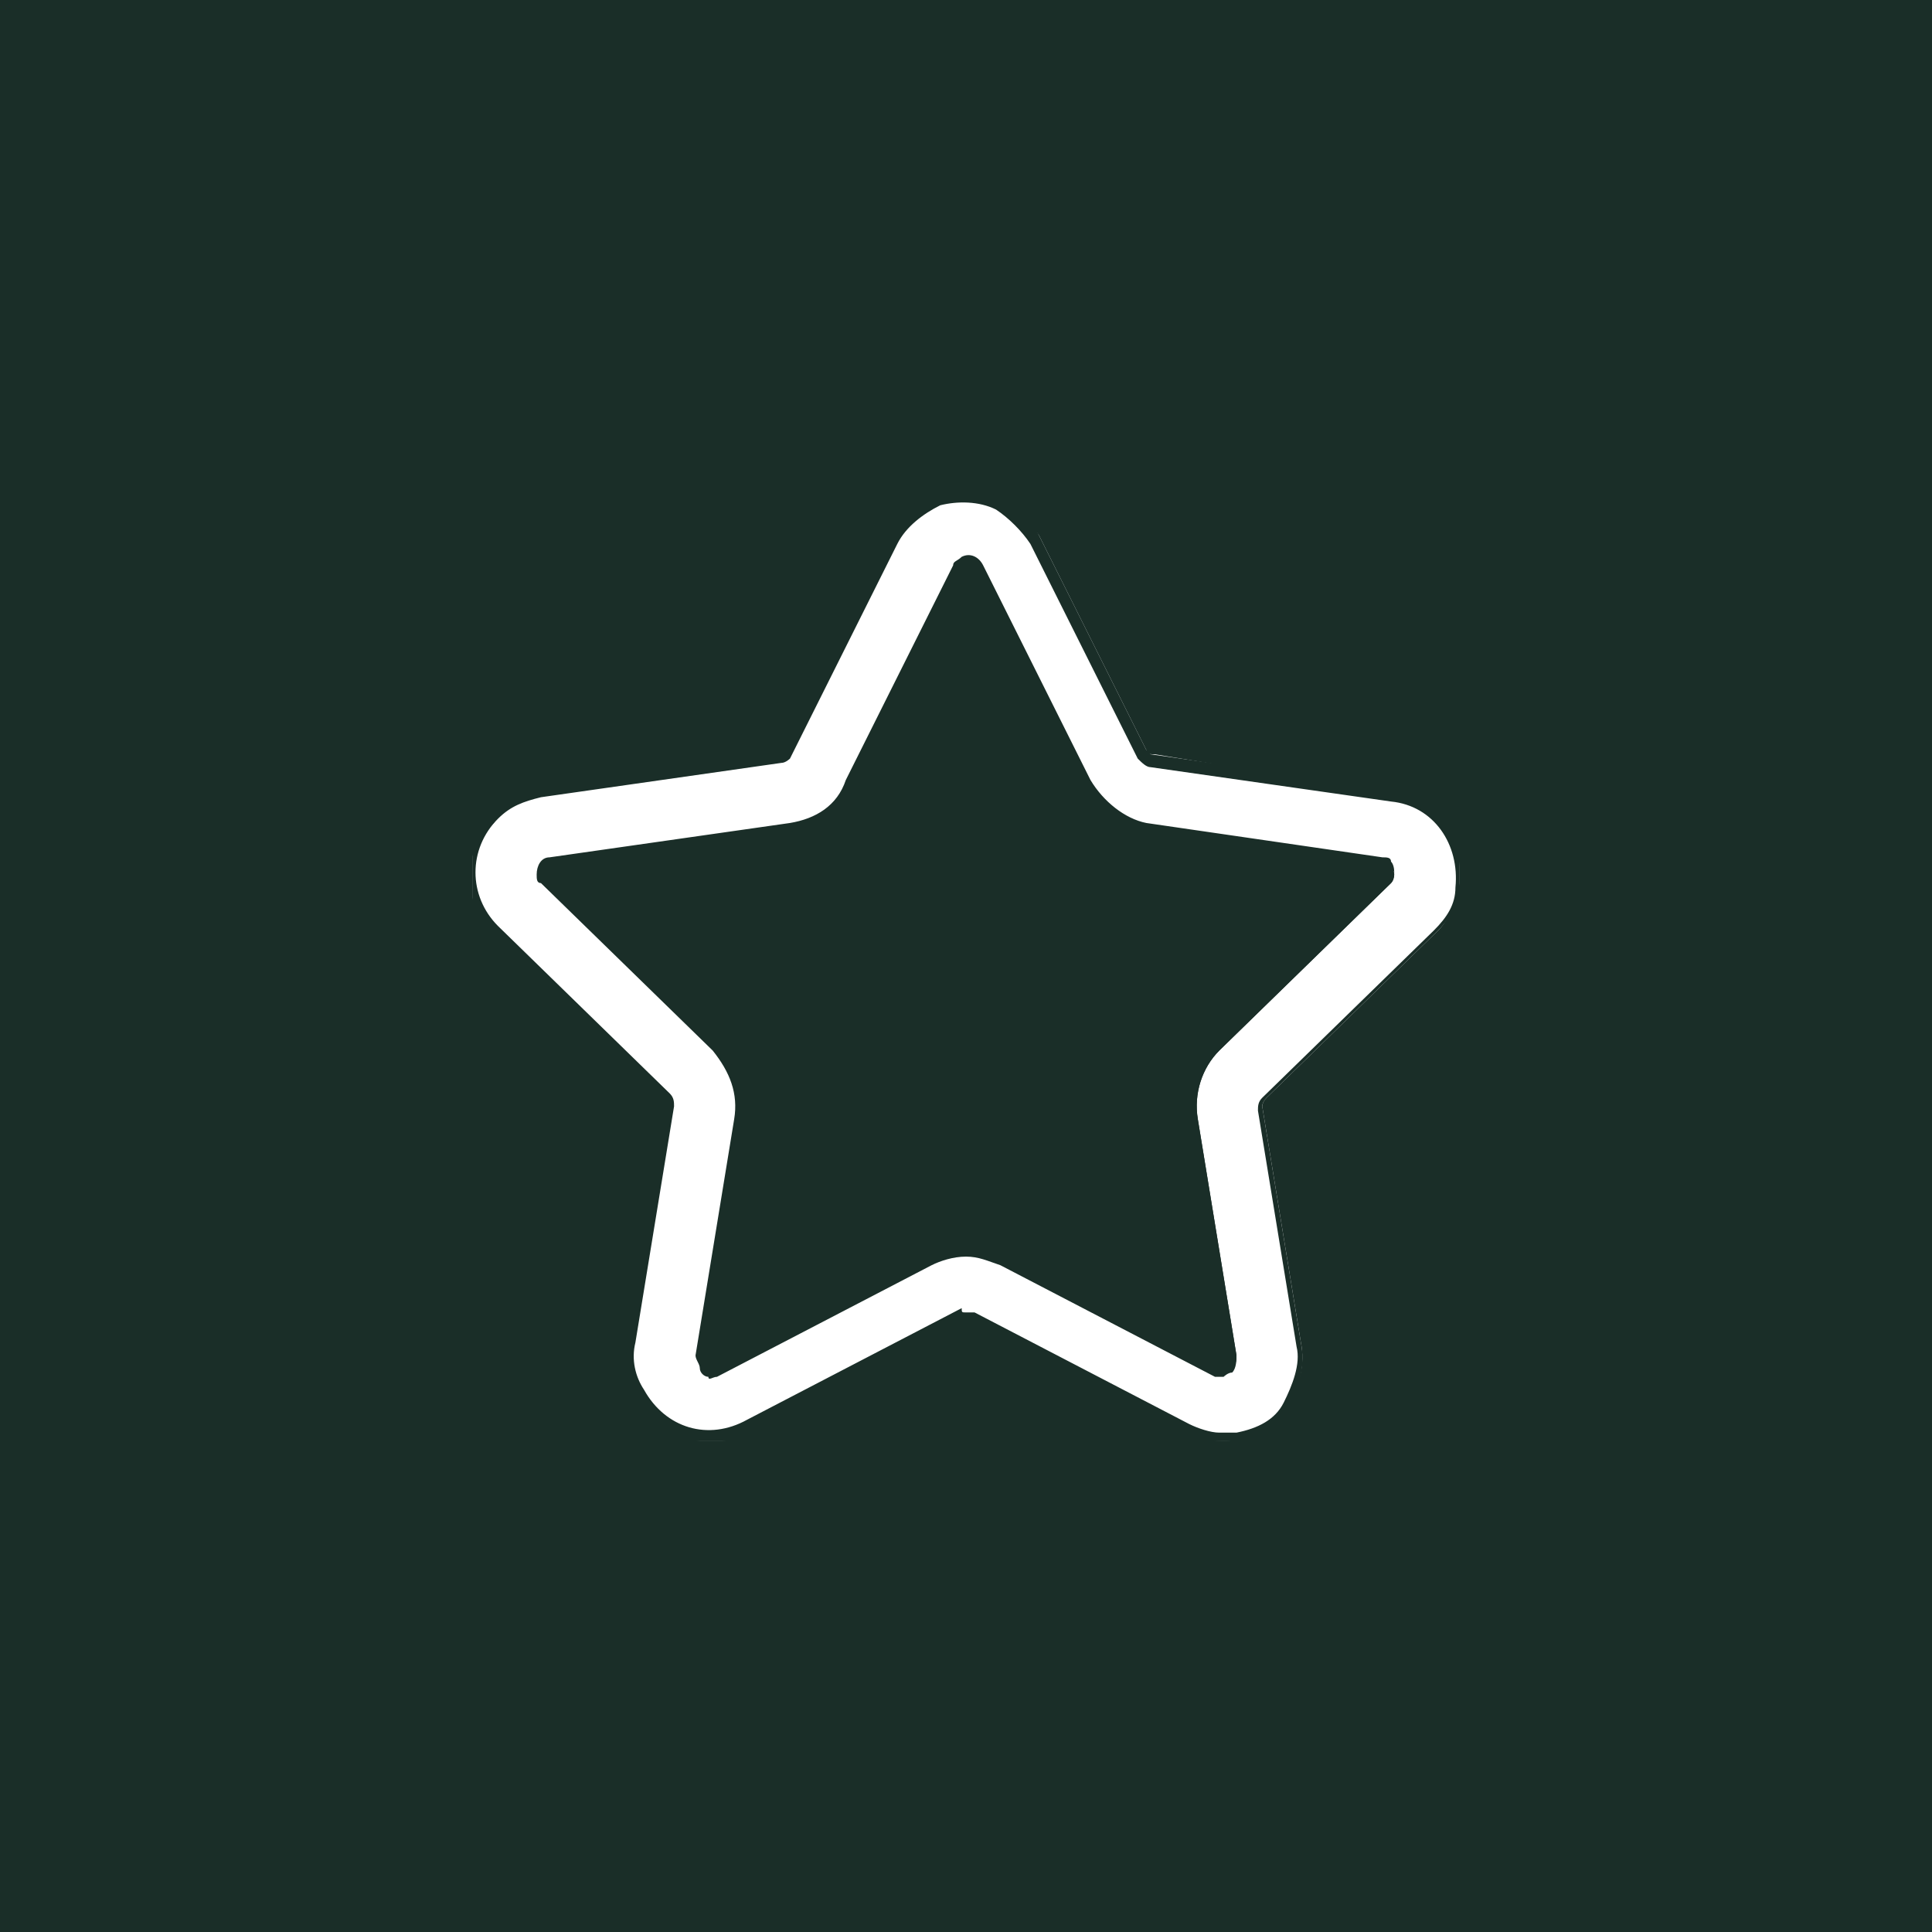 <?xml version="1.0" encoding="UTF-8"?> <!-- Generator: Adobe Illustrator 26.0.3, SVG Export Plug-In . SVG Version: 6.00 Build 0) --> <svg xmlns="http://www.w3.org/2000/svg" xmlns:xlink="http://www.w3.org/1999/xlink" version="1.1" id="Laag_1" x="0px" y="0px" viewBox="0 0 45 45" style="enable-background:new 0 0 45 45;" xml:space="preserve"> <style type="text/css"> .st0{fill:#1A2E28;} .st1{clip-path:url(#SVGID_00000093899564928989158200000000217069636920487303_);} .st2{fill:#FFFFFF;} </style> <g id="Group_162" transform="translate(-987 -4462)"> <rect id="Rectangle_80" x="987" y="4462" class="st0" width="45" height="45"></rect> <g id="Group_138" transform="translate(998 4473.469)"> <g> <defs> <rect id="SVGID_1_" y="0" width="23" height="22.1"></rect> </defs> <clipPath id="SVGID_00000071534737202621595850000012675907988614229641_"> <use xlink:href="#SVGID_1_" style="overflow:visible;"></use> </clipPath> <g id="Group_138-2" style="clip-path:url(#SVGID_00000071534737202621595850000012675907988614229641_);"> <g> <path id="Path_33_00000011740615551215536200000014722081834542541501_" class="st2" d="M17.5,22.1c-0.3,0-0.6-0.1-0.9-0.2 l-5-2.6c-0.1,0-0.2,0-0.2,0l-5,2.6c-0.9,0.5-2,0.1-2.5-0.8c-0.2-0.4-0.3-0.8-0.2-1.2l0.9-5.5c0-0.1,0-0.2-0.1-0.2l-4-3.9 c-0.7-0.7-0.8-1.9,0-2.6C0.8,7.3,1.2,7.1,1.6,7l5.5-0.8c0.1,0,0.2-0.1,0.2-0.1l2.5-5c0.5-0.9,1.6-1.3,2.5-0.8 C12.7,0.4,13,0.7,13.2,1l2.5,5c0,0.1,0.1,0.1,0.2,0.1L21.4,7c1,0.1,1.7,1.1,1.6,2.1c-0.1,0.4-0.2,0.8-0.5,1.1l-4,3.9 c-0.1,0.1-0.1,0.2-0.1,0.2l0.9,5.5c0.2,1-0.5,2-1.5,2.2C17.7,22.1,17.6,22.1,17.5,22.1L17.5,22.1z M11.5,17.6 c0.3,0,0.6,0.1,0.9,0.2l5,2.6c0.1,0.1,0.2,0,0.3,0c0.1-0.1,0.1-0.2,0.1-0.3l-0.9-5.5c-0.1-0.6,0.1-1.2,0.5-1.6l4-3.9 c0.1-0.1,0.1-0.3,0-0.4c0,0-0.1-0.1-0.2-0.1l-5.6-0.8c-0.6-0.1-1.1-0.5-1.4-1l-2.5-5c-0.1-0.1-0.2-0.2-0.4-0.1 c-0.1,0-0.1,0.1-0.1,0.1l-2.5,5C8.5,7.3,8,7.7,7.4,7.8L1.8,8.6c-0.1,0-0.2,0.2-0.2,0.3c0,0.1,0,0.1,0.1,0.2l4,3.9 c0.4,0.4,0.6,1,0.5,1.6l-0.9,5.5c0,0.1,0.1,0.3,0.2,0.3c0.1,0,0.1,0,0.2,0l5-2.6C10.9,17.7,11.2,17.6,11.5,17.6z"></path> <path class="st0" d="M17.5,22.2c-0.3,0-0.6-0.1-0.9-0.2l-5-2.6c0,0-0.1,0-0.2,0l-5,2.6c-1,0.5-2.1,0.1-2.6-0.8 c-0.2-0.4-0.3-0.8-0.2-1.2l0.9-5.5c0-0.1,0-0.1-0.1-0.2l-4-3.9C0.1,9.9-0.1,9.4-0.1,8.9s0.2-1,0.6-1.4C0.8,7.2,1.2,7,1.6,6.9 l5.5-0.8c0.1,0,0.1,0,0.1-0.1l2.5-5c0.2-0.5,0.6-0.8,1.1-1c0.5-0.2,1-0.1,1.5,0.1c0.4,0.2,0.7,0.5,0.9,0.9l2.5,5 c0,0,0.1,0.1,0.1,0.1l5.6,0.8c1.1,0.2,1.8,1.1,1.7,2.2c-0.1,0.4-0.3,0.8-0.6,1.1l-4,3.9c0,0-0.1,0.1-0.1,0.2l0.9,5.5 c0.1,0.5,0,1-0.3,1.5c-0.3,0.4-0.8,0.7-1.3,0.8c-0.1,0-0.1,0-0.2,0l0,0L17.5,22.2z M11.5,19.1c0.1,0,0.1,0,0.2,0l5,2.6 c0.2,0.1,0.5,0.2,0.7,0.2h0.1c0.1,0,0.2,0,0.3,0c0.5-0.1,0.9-0.3,1.1-0.7s0.4-0.9,0.3-1.3l-0.9-5.5c0-0.1,0-0.2,0.1-0.3l4-3.9 c0.3-0.3,0.5-0.6,0.5-1c0.1-1-0.5-1.9-1.5-2l-5.6-0.8c-0.1,0-0.2-0.1-0.3-0.2l-2.5-5c-0.2-0.3-0.5-0.6-0.8-0.8 c-0.4-0.2-0.9-0.2-1.3-0.1c-0.4,0.2-0.8,0.5-1,0.9l-2.5,5C7.4,6.2,7.3,6.3,7.2,6.3L1.6,7.1c-0.4,0.1-0.7,0.2-1,0.5 c-0.7,0.7-0.7,1.8,0,2.5l4,3.9c0.1,0.1,0.1,0.2,0.1,0.3l-0.9,5.5c-0.1,0.4,0,0.8,0.2,1.1c0.5,0.9,1.5,1.2,2.4,0.7l5-2.6 C11.4,19.1,11.4,19.1,11.5,19.1z M17.5,20.6c-0.1,0-0.1,0-0.2,0l-5-2.6c-0.3-0.1-0.5-0.2-0.8-0.2h0c0,0,0,0,0,0 c-0.3,0-0.6,0.1-0.8,0.2l-5,2.6c-0.1,0-0.2,0.1-0.2,0c-0.1,0-0.2-0.1-0.2-0.2s-0.1-0.2-0.1-0.3l0.9-5.5C6.2,14,6,13.5,5.6,13 l-4-3.9C1.5,9.1,1.5,9,1.5,8.9c0-0.2,0.1-0.4,0.3-0.4l5.6-0.8c0.6-0.1,1.1-0.4,1.3-1l2.5-5c0-0.1,0.1-0.1,0.2-0.2 c0.2-0.1,0.4,0,0.5,0.2l2.5,5c0.3,0.5,0.8,0.9,1.3,1l5.5,0.8c0.1,0,0.2,0,0.2,0.1c0.1,0.1,0.1,0.4,0,0.5l-4,3.9 c-0.4,0.4-0.6,1-0.5,1.6l0.9,5.5c0,0.1,0,0.3-0.1,0.4C17.6,20.5,17.5,20.6,17.5,20.6z M11.5,17.5c0.3,0,0.6,0.1,0.9,0.2l5,2.6 c0.1,0,0.1,0,0.2,0c0.1,0,0.1-0.1,0.1-0.2l-0.9-5.5c-0.1-0.6,0.1-1.3,0.6-1.7l4-3.9c0.1-0.1,0.1-0.2,0-0.2c0,0-0.1,0-0.1,0 l-5.6-0.8c-0.6-0.1-1.2-0.5-1.5-1.1l-2.5-5c0-0.1-0.1-0.1-0.2-0.1c0,0-0.1,0-0.1,0.1l-2.5,5C8.6,7.4,8,7.8,7.4,7.9L1.8,8.7 c-0.1,0-0.2,0.1-0.1,0.2c0,0,0,0.1,0,0.1l4,3.9c0.5,0.5,0.7,1.1,0.6,1.7l-0.9,5.5c0,0,0,0.1,0,0.1c0,0,0.1,0.1,0.1,0.1 c0,0,0.1,0,0.1,0l5-2.6C10.9,17.6,11.2,17.5,11.5,17.5C11.5,17.5,11.5,17.5,11.5,17.5L11.5,17.5z"></path> </g> </g> </g> </g> </g> </svg> 